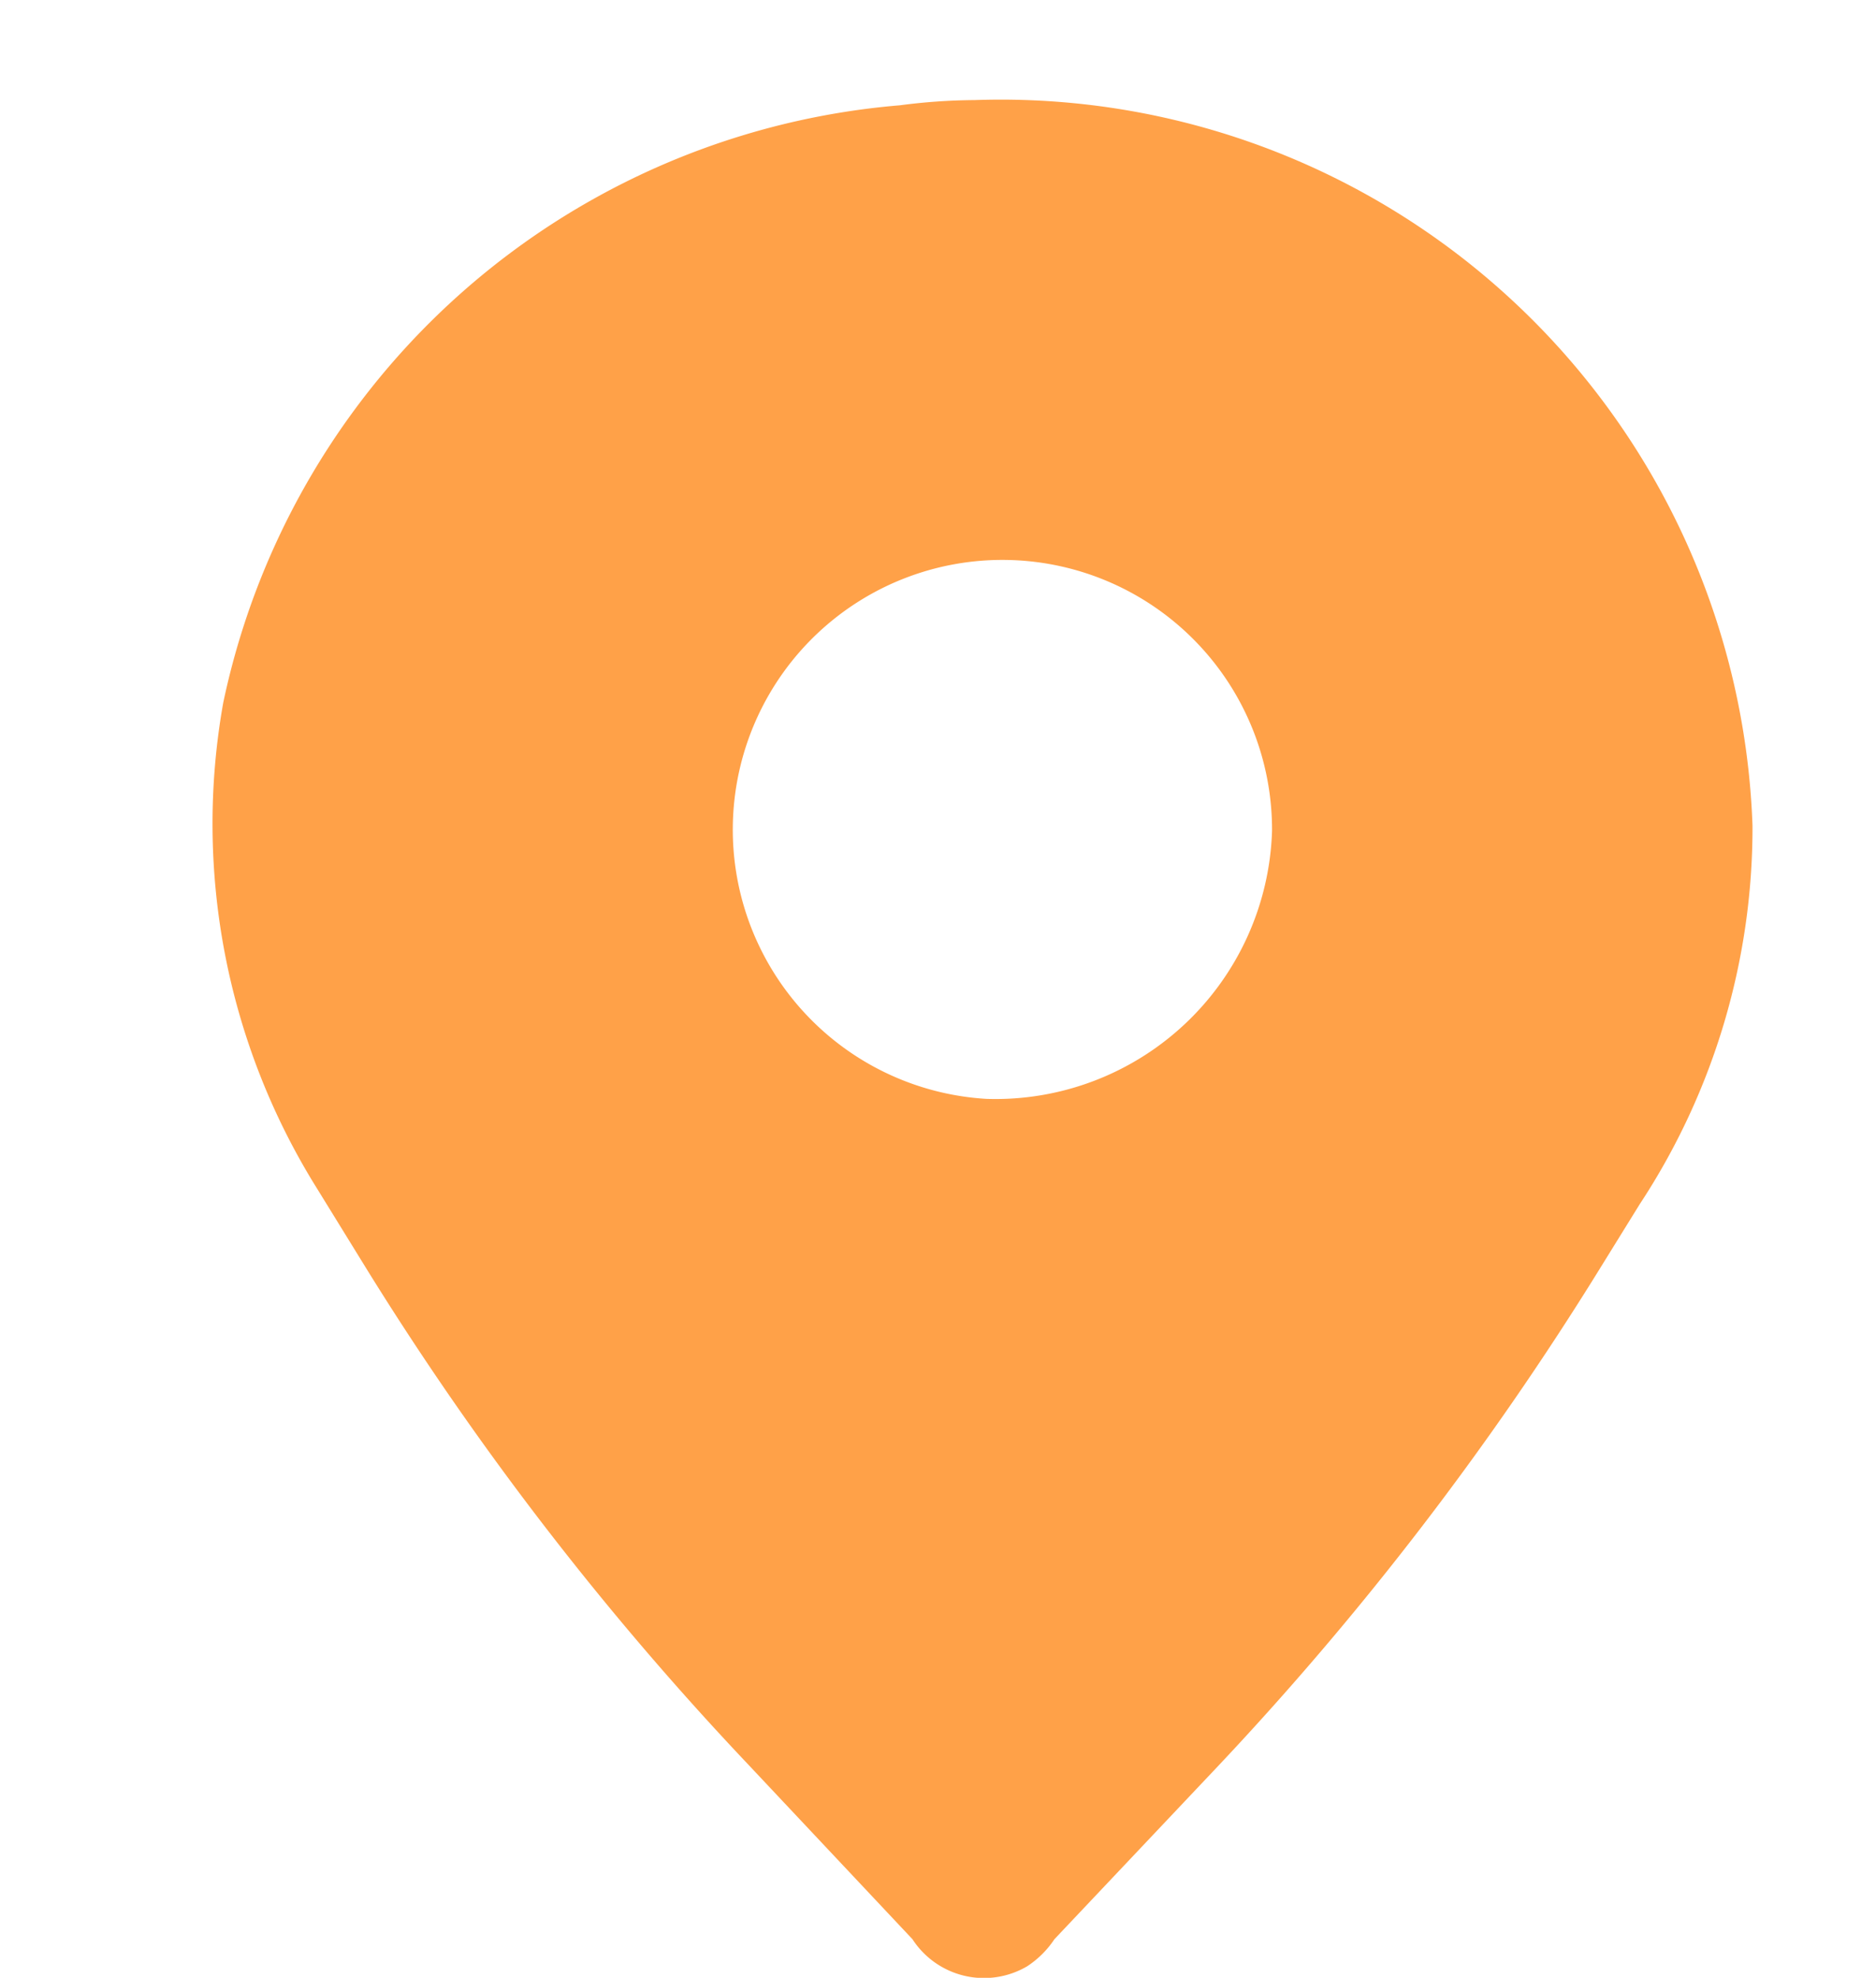 <svg id="icn_map02.svg" xmlns="http://www.w3.org/2000/svg" width="18" height="18.97" viewBox="0 0 18 18.97">
  <defs>
    <style>
      .cls-1 {
        fill: #2950a0;
        fill-opacity: 0;
      }

      .cls-2 {
        fill: #ffa148;
        fill-rule: evenodd;
      }
    </style>
  </defs>
  <rect id="長方形_858" data-name="長方形 858" class="cls-1" width="18" height="18" rx="1" ry="1"/>
  <path id="シェイプ_1022" data-name="シェイプ 1022" class="cls-2" d="M766.134,1630.51a7.248,7.248,0,0,0-6.492,5.73,6.605,6.605,0,0,0,.9,4.66l0.487,0.79a29.451,29.451,0,0,0,3.646,4.73l1.58,1.68a0.818,0.818,0,0,0,1.1.26,0.914,0.914,0,0,0,.262-0.26l1.579-1.67a29.786,29.786,0,0,0,3.647-4.75l0.39-.63a6.566,6.566,0,0,0,1.082-3.63,7.217,7.217,0,0,0-7.464-6.96A5.733,5.733,0,0,0,766.134,1630.51Zm0.833,9.53a2.587,2.587,0,1,1,2.738-2.57,2.655,2.655,0,0,1-2.737,2.57h0Z" transform="translate(-757.5 -1629.5)"/>
</svg>
